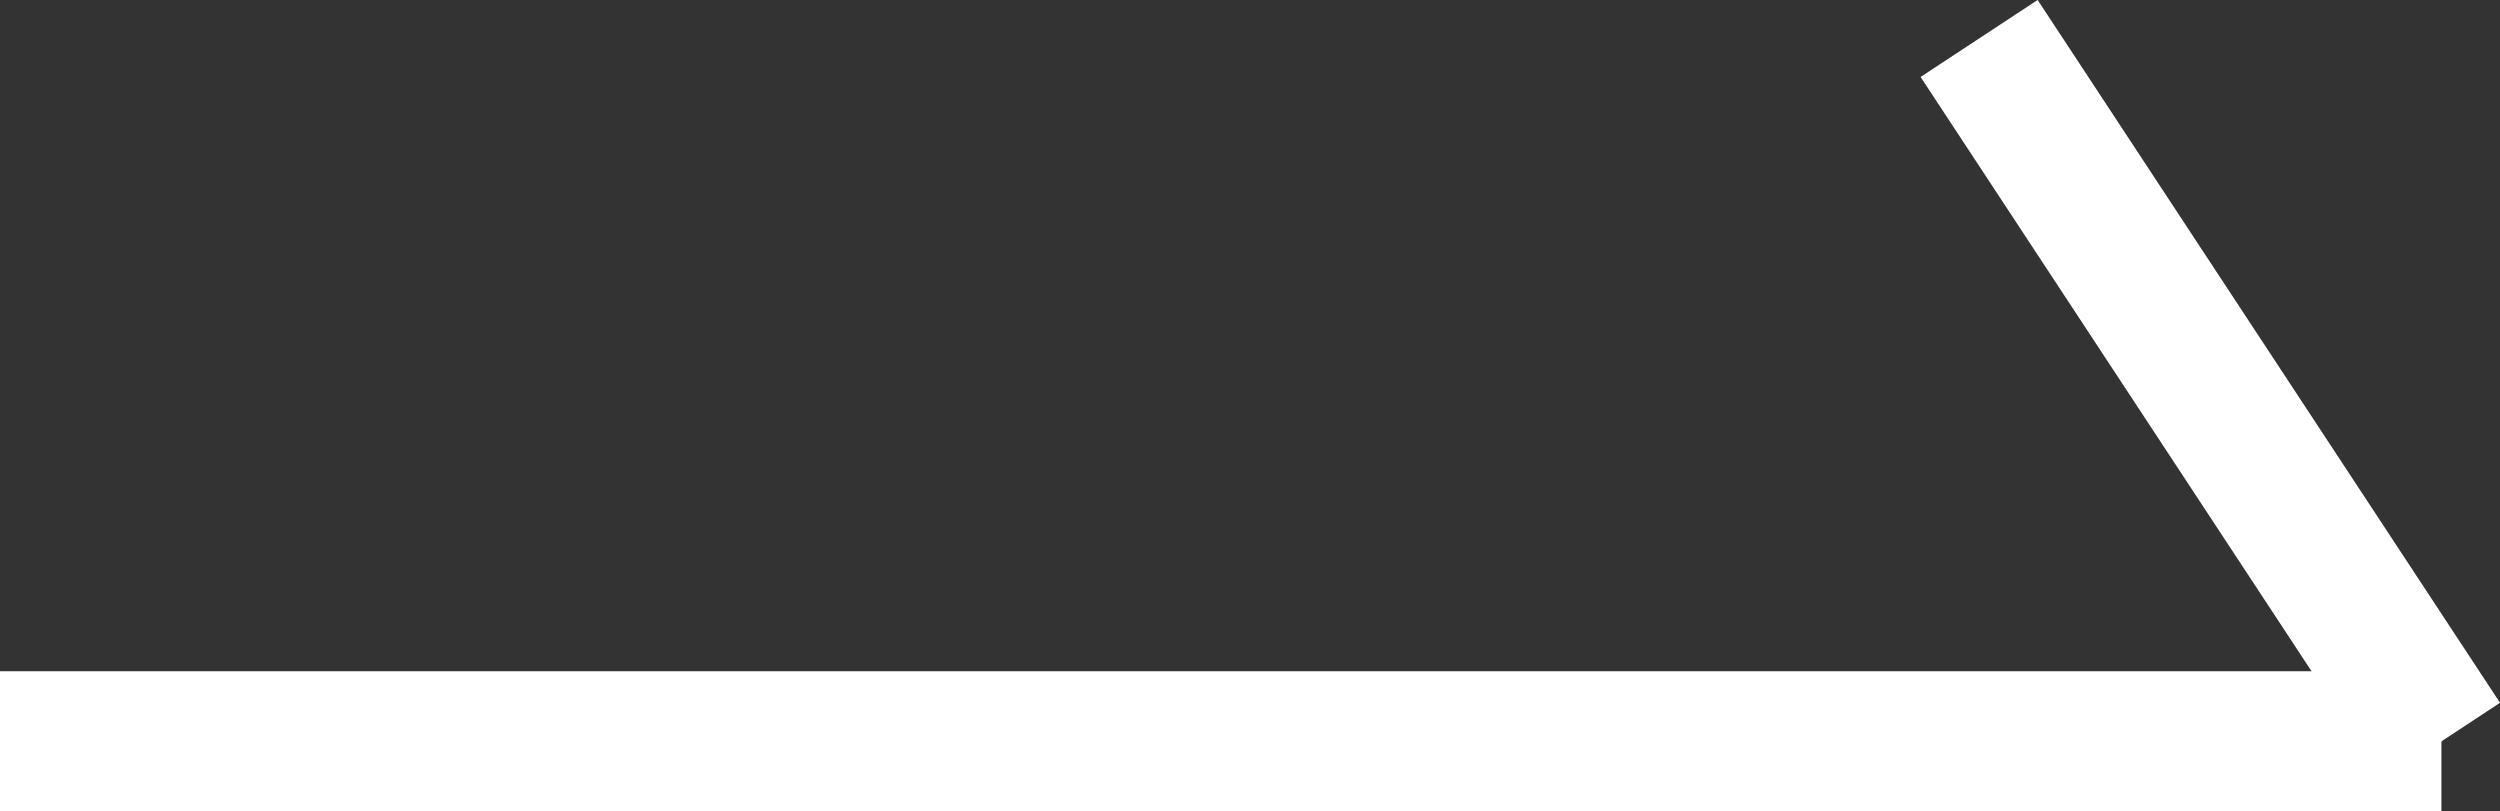 <svg xmlns="http://www.w3.org/2000/svg" width="35.684" height="11.582" viewBox="0 0 35.684 11.582">
  <rect x="0" y="0" width="35.684" height="11.582" fill="#333333" stroke="none"/>
  <g id="Group_32" data-name="Group 32" transform="translate(-582.651 -3941.848)">
    <line id="Line_1" data-name="Line 1" x2="34.848" transform="translate(582.651 3952.429)" fill="none" stroke="#fff" stroke-width="2"/>
    <line id="Line_2" data-name="Line 2" x2="6.6" y2="10.032" transform="translate(610.9 3942.397)" fill="none" stroke="#fff" stroke-width="2"/>
  </g>
</svg>
